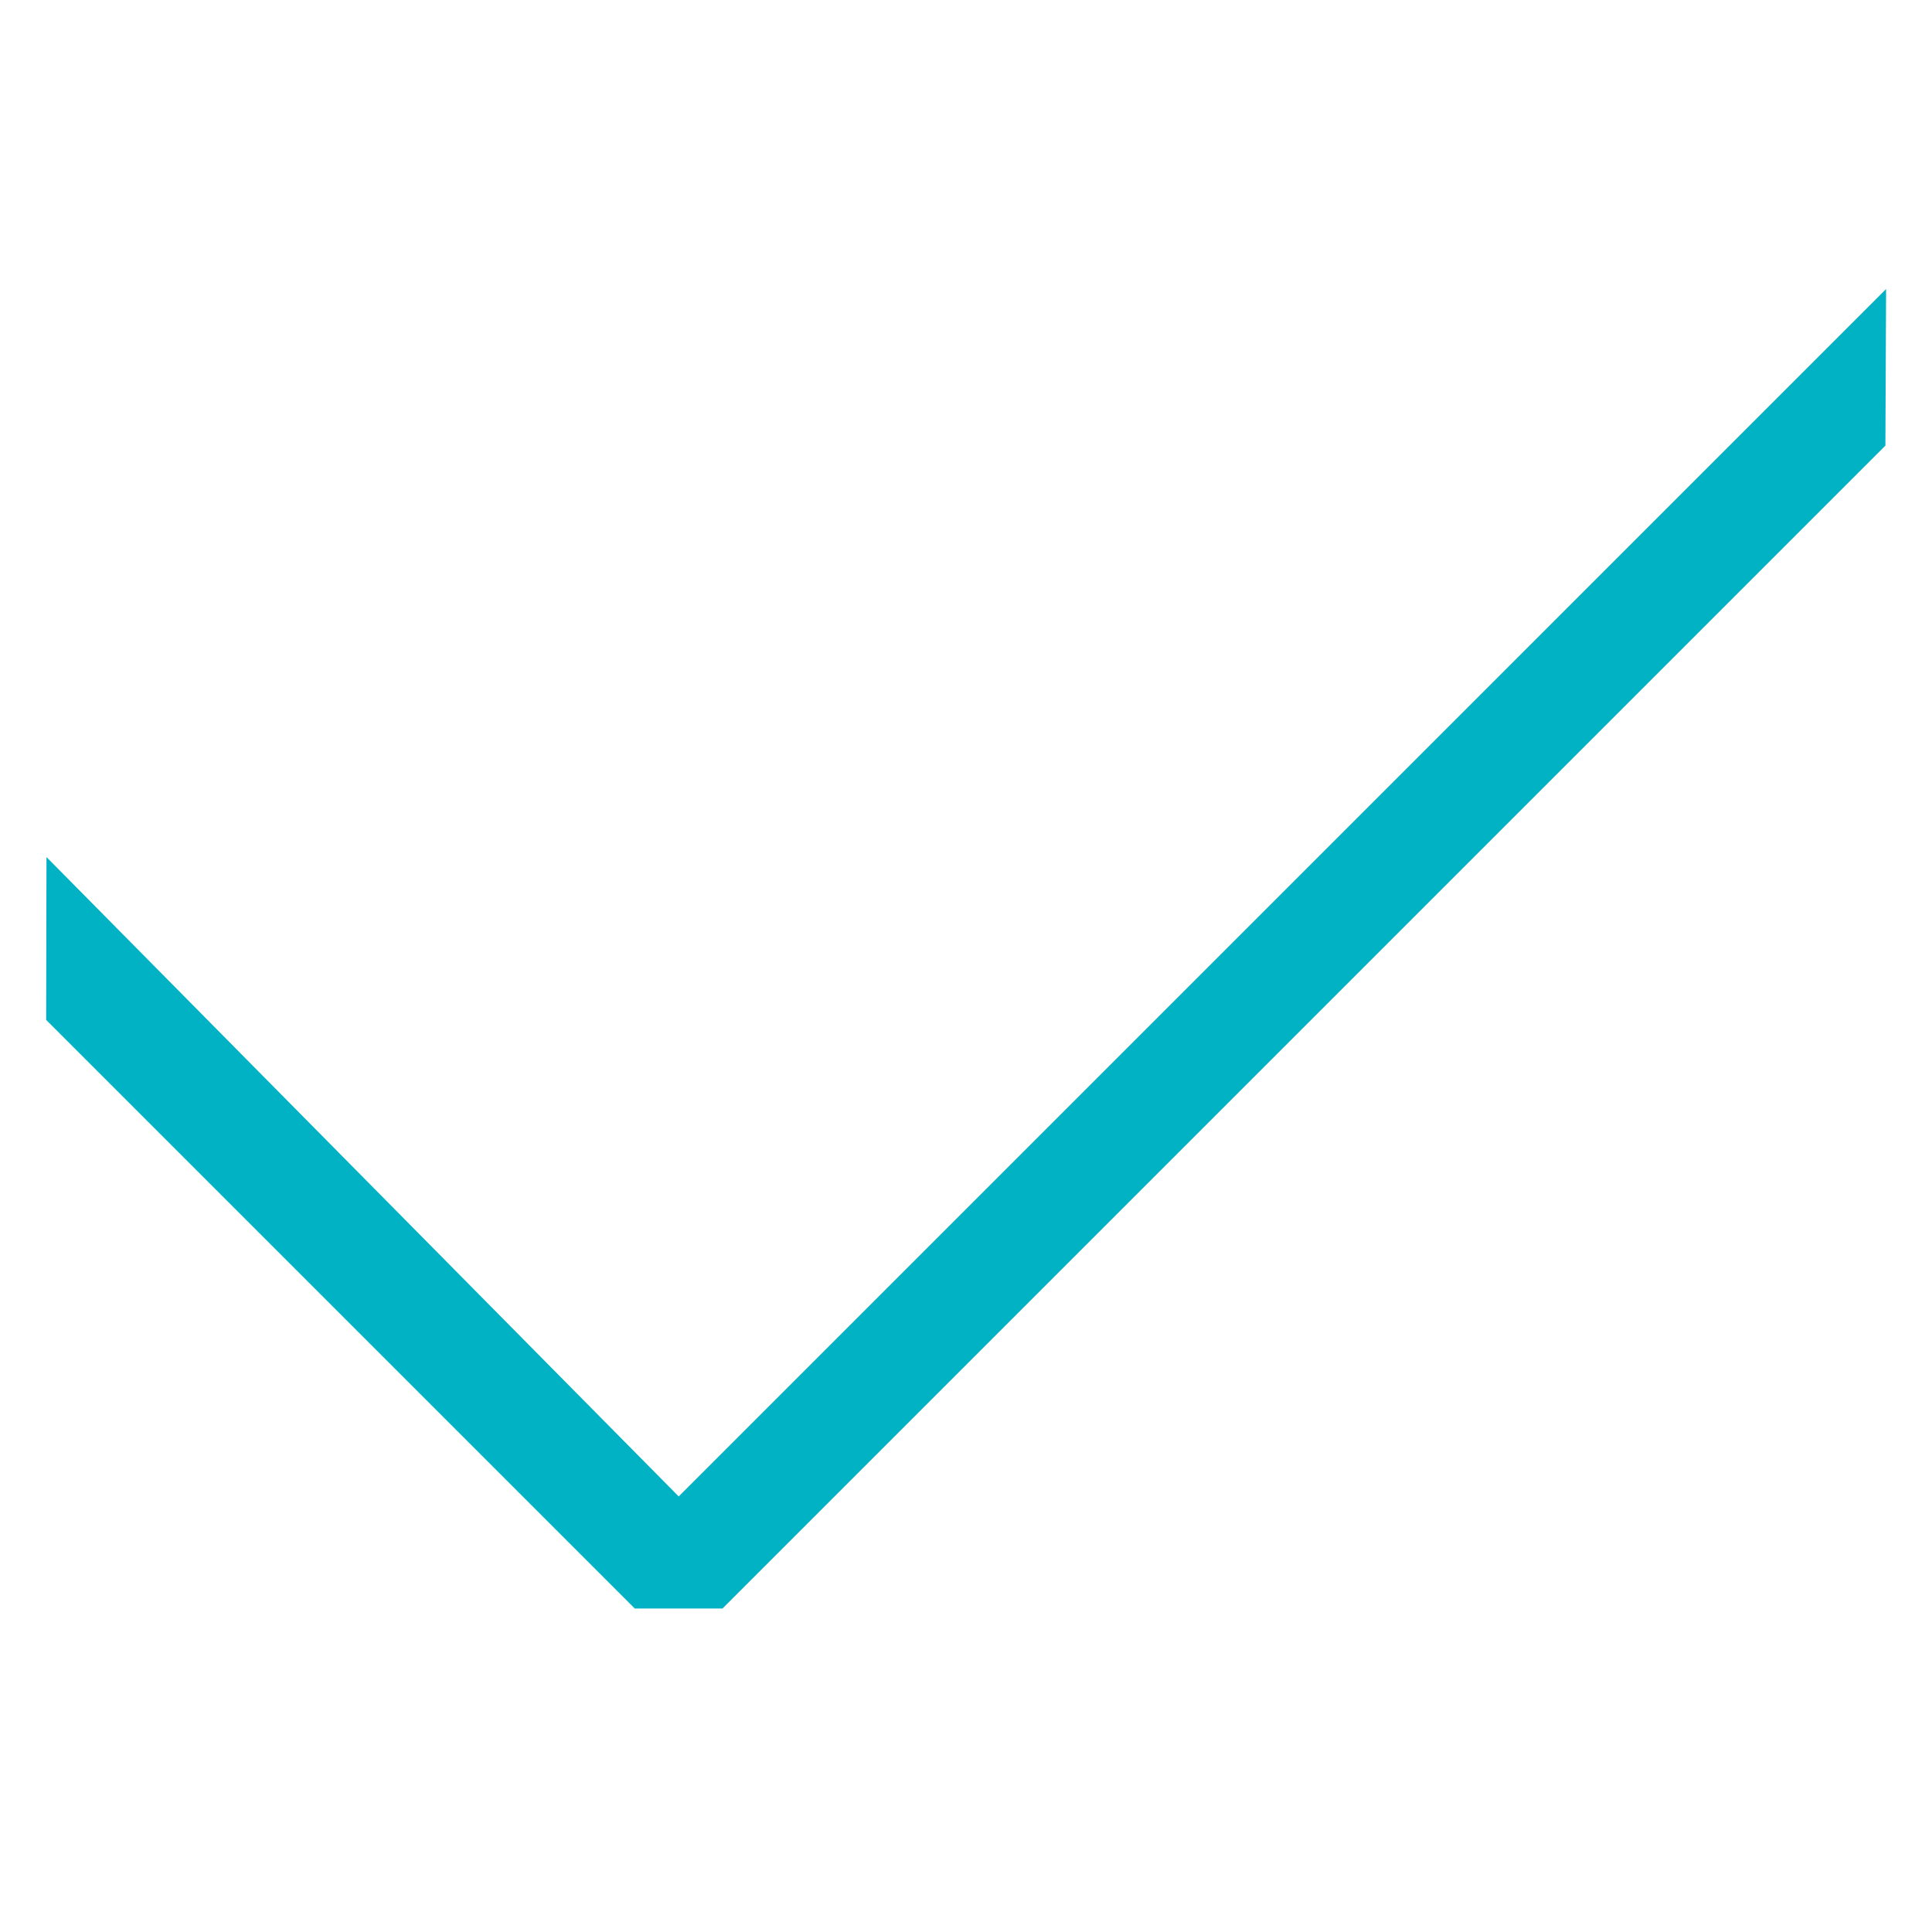 <?xml version="1.0" encoding="utf-8"?>
<!-- Generator: Adobe Illustrator 16.0.0, SVG Export Plug-In . SVG Version: 6.00 Build 0)  -->
<!DOCTYPE svg PUBLIC "-//W3C//DTD SVG 1.1//EN" "http://www.w3.org/Graphics/SVG/1.1/DTD/svg11.dtd">
<svg version="1.1" id="Layer_1" xmlns="http://www.w3.org/2000/svg" xmlns:xlink="http://www.w3.org/1999/xlink" x="0px" y="0px"
	 width="80px" height="80px" viewBox="-8 -8 80 80" enable-background="new -8 -8 80 80" xml:space="preserve">
<polygon fill="#00B2C3" points="18.284,58.605 -6.089,34.232 -6.075,27.49 20.104,53.965 70.099,3.969 70.07,10.451 21.916,58.605 
	"/>
</svg>
